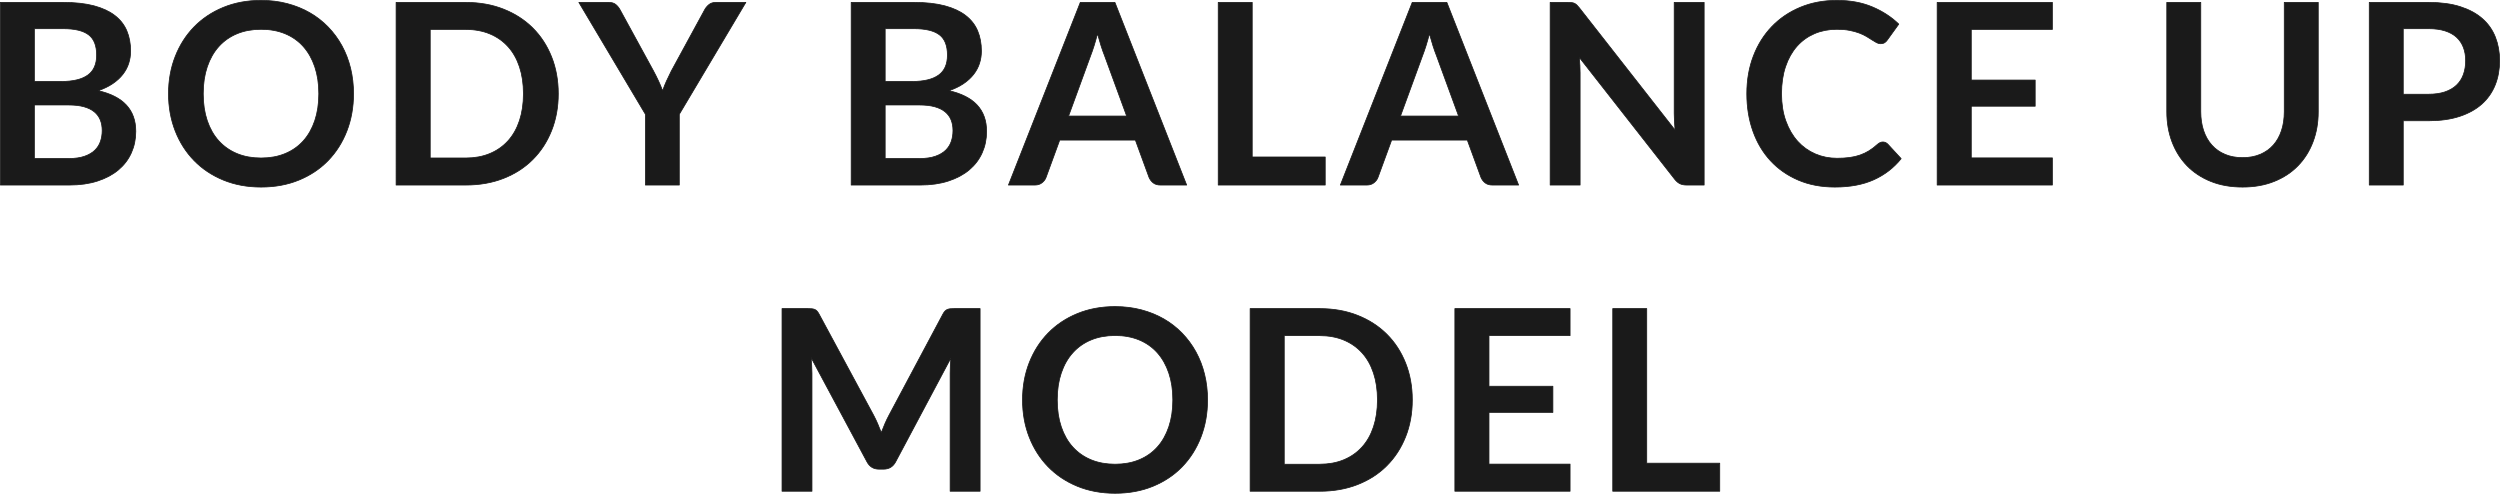 <?xml version="1.0" encoding="UTF-8"?><svg id="_レイヤー_2" xmlns="http://www.w3.org/2000/svg" viewBox="0 0 653.167 128.974"><defs><style>.cls-1{fill:#1a1a1a;stroke:#1a1a1a;stroke-linecap:round;stroke-linejoin:round;stroke-width:.2px;}</style></defs><g id="_レイヤー_1-2"><path class="cls-1" d="m16.535.628c3.124,0,5.796.297,8.019.891,2.223.594,4.043,1.441,5.462,2.541s2.458,2.431,3.118,3.993c.66,1.562.99,3.322.99,5.28,0,1.122-.165,2.194-.495,3.217-.329,1.023-.841,1.98-1.534,2.871s-1.573,1.699-2.641,2.425c-1.066.726-2.338,1.342-3.811,1.848,6.555,1.474,9.834,5.016,9.834,10.626,0,2.024-.386,3.894-1.155,5.61-.771,1.716-1.893,3.196-3.366,4.438-1.475,1.243-3.289,2.217-5.445,2.921s-4.619,1.056-7.392,1.056H.1V.628h16.435Zm-7.558,6.864v13.794h7.062c3.036,0,5.33-.549,6.881-1.65,1.551-1.1,2.326-2.849,2.326-5.247,0-2.486-.704-4.257-2.111-5.313-1.408-1.056-3.609-1.584-6.601-1.584h-7.558Zm8.977,33.924c1.65,0,3.036-.198,4.158-.594,1.121-.396,2.018-.924,2.689-1.584.671-.66,1.154-1.43,1.451-2.31.298-.879.446-1.815.446-2.805,0-1.034-.165-1.964-.495-2.789-.33-.825-.848-1.529-1.551-2.112-.705-.583-1.612-1.028-2.723-1.336-1.111-.308-2.447-.462-4.01-.462h-8.943v13.992h8.977Z"/><path class="cls-1" d="m92.368,24.487c0,3.498-.577,6.738-1.732,9.719-1.154,2.981-2.789,5.56-4.9,7.738-2.111,2.178-4.652,3.877-7.623,5.099-2.97,1.221-6.27,1.832-9.9,1.832-3.607,0-6.896-.611-9.867-1.832-2.969-1.221-5.516-2.921-7.639-5.099-2.123-2.178-3.768-4.757-4.934-7.738s-1.749-6.221-1.749-9.719.583-6.737,1.749-9.718,2.811-5.561,4.934-7.739c2.123-2.178,4.67-3.877,7.639-5.099,2.971-1.221,6.26-1.832,9.867-1.832,2.42,0,4.697.281,6.832.842,2.133.561,4.092,1.353,5.873,2.376,1.782,1.023,3.383,2.266,4.802,3.729,1.419,1.463,2.624,3.097,3.614,4.9.989,1.804,1.742,3.762,2.26,5.874.517,2.112.775,4.334.775,6.666Zm-9.074,0c0-2.618-.353-4.966-1.057-7.045s-1.705-3.845-3.003-5.296c-1.298-1.452-2.876-2.563-4.735-3.333s-3.955-1.155-6.287-1.155-4.428.385-6.286,1.155c-1.859.77-3.443,1.881-4.752,3.333-1.31,1.452-2.315,3.217-3.02,5.296s-1.056,4.428-1.056,7.045c0,2.618.352,4.966,1.056,7.045s1.71,3.839,3.02,5.28c1.309,1.441,2.893,2.546,4.752,3.316,1.858.77,3.954,1.155,6.286,1.155s4.428-.385,6.287-1.155,3.438-1.875,4.735-3.316,2.299-3.201,3.003-5.28,1.057-4.427,1.057-7.045Z"/><path class="cls-1" d="m145.862,24.487c0,3.498-.584,6.71-1.75,9.636s-2.805,5.445-4.916,7.557c-2.112,2.112-4.653,3.751-7.623,4.917-2.971,1.167-6.271,1.749-9.9,1.749h-18.184V.628h18.184c3.63,0,6.93.589,9.9,1.766,2.97,1.177,5.511,2.816,7.623,4.917,2.111,2.101,3.75,4.615,4.916,7.54,1.166,2.926,1.75,6.138,1.75,9.636Zm-9.108,0c0-2.618-.347-4.966-1.04-7.045-.692-2.079-1.693-3.839-3.002-5.28-1.311-1.44-2.895-2.546-4.752-3.316-1.859-.77-3.955-1.155-6.287-1.155h-9.273v33.594h9.273c2.332,0,4.428-.385,6.287-1.155,1.857-.77,3.441-1.875,4.752-3.316,1.309-1.441,2.31-3.201,3.002-5.28.693-2.079,1.04-4.427,1.04-7.045Z"/><path class="cls-1" d="m177.475,29.866v18.48h-8.844v-18.48L151.24.628h7.821c.77,0,1.381.187,1.832.561.45.374.83.847,1.138,1.419l8.712,15.939c.506.946.951,1.837,1.337,2.673.384.836.731,1.672,1.04,2.508.285-.836.615-1.672.989-2.508.374-.836.803-1.727,1.287-2.673l8.679-15.939c.242-.484.605-.935,1.09-1.353.482-.417,1.1-.627,1.848-.627h7.854l-17.391,29.238Z"/><path class="cls-1" d="m238.821.628c3.124,0,5.797.297,8.02.891,2.222.594,4.043,1.441,5.461,2.541,1.42,1.1,2.459,2.431,3.119,3.993.66,1.562.99,3.322.99,5.28,0,1.122-.166,2.194-.496,3.217-.329,1.023-.841,1.98-1.533,2.871-.693.891-1.574,1.699-2.641,2.425-1.067.726-2.338,1.342-3.812,1.848,6.556,1.474,9.834,5.016,9.834,10.626,0,2.024-.386,3.894-1.155,5.61-.77,1.716-1.893,3.196-3.365,4.438-1.475,1.243-3.289,2.217-5.445,2.921s-4.62,1.056-7.393,1.056h-18.018V.628h16.434Zm-7.557,6.864v13.794h7.062c3.035,0,5.329-.549,6.88-1.65,1.552-1.1,2.327-2.849,2.327-5.247,0-2.486-.705-4.257-2.112-5.313-1.408-1.056-3.608-1.584-6.601-1.584h-7.557Zm8.977,33.924c1.649,0,3.035-.198,4.158-.594,1.121-.396,2.018-.924,2.689-1.584.67-.66,1.154-1.43,1.451-2.31.297-.879.445-1.815.445-2.805,0-1.034-.164-1.964-.494-2.789-.33-.825-.848-1.529-1.551-2.112-.705-.583-1.613-1.028-2.723-1.336-1.111-.308-2.448-.462-4.01-.462h-8.943v13.992h8.977Z"/><path class="cls-1" d="m310.035,48.346h-6.864c-.771,0-1.397-.192-1.881-.577-.484-.385-.848-.863-1.089-1.436l-3.564-9.735h-19.767l-3.564,9.735c-.176.506-.518.968-1.022,1.386-.507.418-1.134.627-1.882.627h-6.93L282.248.628h9.042l18.744,47.718Zm-15.675-18.018l-5.809-15.873c-.286-.704-.583-1.54-.891-2.508-.309-.968-.616-2.013-.924-3.135-.287,1.122-.584,2.173-.891,3.151-.309.979-.605,1.832-.892,2.558l-5.774,15.807h15.18Z"/><path class="cls-1" d="m346.235,41.02v7.326h-27.951V.628h8.877v40.392h19.074Z"/><path class="cls-1" d="m396.758,48.346h-6.865c-.77,0-1.396-.192-1.881-.577s-.848-.863-1.088-1.436l-3.564-9.735h-19.768l-3.564,9.735c-.176.506-.516.968-1.021,1.386-.508.418-1.135.627-1.881.627h-6.932L368.971.628h9.043l18.744,47.718Zm-15.676-18.018l-5.809-15.873c-.285-.704-.582-1.54-.891-2.508-.309-.968-.615-2.013-.924-3.135-.285,1.122-.584,2.173-.891,3.151-.309.979-.605,1.832-.891,2.558l-5.775,15.807h15.18Z"/><path class="cls-1" d="m445.233.628v47.718h-4.553c-.705,0-1.293-.115-1.766-.346-.475-.231-.93-.622-1.371-1.172l-24.914-31.812c.133,1.452.197,2.794.197,4.026v29.304h-7.82V.628h4.652c.375,0,.699.017.975.049.273.033.516.099.725.198.209.099.414.242.611.429.197.188.418.435.66.743l25.014,31.944c-.066-.77-.121-1.529-.164-2.277-.045-.748-.066-1.441-.066-2.079V.628h7.82Z"/><path class="cls-1" d="m491.928,37.093c.482,0,.912.187,1.287.561l3.498,3.795c-1.938,2.398-4.318,4.235-7.145,5.511-2.828,1.276-6.221,1.914-10.182,1.914-3.541,0-6.727-.605-9.553-1.815-2.828-1.209-5.242-2.893-7.244-5.049-2.002-2.156-3.537-4.73-4.604-7.722-1.066-2.991-1.6-6.258-1.6-9.801,0-3.585.572-6.869,1.715-9.851,1.145-2.981,2.756-5.549,4.836-7.706,2.078-2.156,4.559-3.833,7.441-5.032,2.881-1.199,6.072-1.799,9.568-1.799,3.477,0,6.562.573,9.258,1.716,2.693,1.144,4.988,2.64,6.881,4.488l-2.971,4.125c-.176.264-.402.495-.676.693-.275.198-.656.297-1.139.297-.33,0-.672-.093-1.023-.281-.352-.187-.738-.417-1.154-.693-.42-.275-.902-.578-1.453-.908-.551-.33-1.188-.632-1.914-.907-.727-.275-1.566-.506-2.523-.693s-2.062-.281-3.316-.281c-2.135,0-4.088.379-5.857,1.139-1.771.759-3.295,1.859-4.572,3.3-1.275,1.441-2.266,3.201-2.969,5.28-.705,2.079-1.057,4.45-1.057,7.111,0,2.685.379,5.071,1.139,7.161.76,2.09,1.787,3.85,3.086,5.28,1.297,1.431,2.826,2.524,4.586,3.284,1.76.759,3.652,1.138,5.676,1.138,1.211,0,2.305-.066,3.285-.198.979-.132,1.881-.341,2.705-.627.826-.286,1.605-.654,2.344-1.105.736-.451,1.469-1.007,2.193-1.667.221-.198.451-.357.693-.479.242-.121.496-.182.76-.182Z"/><path class="cls-1" d="m515.028,7.69v13.233h16.697v6.831h-16.697v13.497h21.186v7.095h-30.096V.628h30.096v7.062h-21.186Z"/><path class="cls-1" d="m585.913,41.185c1.717,0,3.25-.286,4.604-.858,1.354-.572,2.492-1.375,3.416-2.409s1.633-2.288,2.127-3.762c.496-1.474.744-3.124.744-4.95V.628h8.877v28.578c0,2.838-.457,5.461-1.371,7.87-.912,2.409-2.221,4.488-3.926,6.237s-3.779,3.113-6.221,4.092-5.193,1.469-8.25,1.469c-3.08,0-5.842-.49-8.283-1.469s-4.516-2.343-6.221-4.092-3.014-3.828-3.926-6.237c-.914-2.409-1.371-5.032-1.371-7.87V.628h8.877v28.545c0,1.826.248,3.476.744,4.95.494,1.474,1.209,2.733,2.145,3.778.934,1.045,2.078,1.854,3.432,2.425,1.354.572,2.887.858,4.604.858Z"/><path class="cls-1" d="m634.522.628c3.189,0,5.949.374,8.283,1.122,2.33.748,4.256,1.793,5.773,3.135,1.52,1.342,2.646,2.948,3.383,4.818.736,1.87,1.105,3.917,1.105,6.138,0,2.31-.385,4.428-1.154,6.353-.771,1.925-1.926,3.581-3.465,4.966-1.541,1.386-3.471,2.464-5.793,3.234-2.32.77-5.031,1.155-8.133,1.155h-6.633v16.797h-8.877V.628h15.51Zm0,23.991c1.627,0,3.047-.203,4.256-.61,1.211-.407,2.217-.99,3.02-1.749.803-.759,1.402-1.683,1.799-2.772s.594-2.304.594-3.646c0-1.276-.197-2.431-.594-3.465s-.99-1.914-1.781-2.64c-.793-.726-1.795-1.281-3.004-1.667-1.211-.385-2.641-.578-4.289-.578h-6.633v17.127h6.633Z"/><path class="cls-1" d="m256.063,80.628v47.718h-7.821v-30.822c0-1.232.065-2.563.198-3.993l-14.421,27.093c-.683,1.298-1.728,1.947-3.136,1.947h-1.254c-1.408,0-2.453-.648-3.135-1.947l-14.586-27.192c.066.726.121,1.441.165,2.145.044.705.065,1.353.065,1.947v30.822h-7.82v-47.718h6.699c.396,0,.736.011,1.023.033.285.022.544.078.775.165.23.088.439.231.627.429.186.198.367.462.544.792l14.289,26.499c.374.704.72,1.43,1.04,2.178.318.749.632,1.518.939,2.31.309-.813.627-1.601.957-2.359s.682-1.49,1.057-2.194l14.091-26.433c.176-.33.362-.594.562-.792.197-.198.412-.341.643-.429.231-.087.49-.143.775-.165.286-.021.627-.033,1.023-.033h6.699Z"/><path class="cls-1" d="m315.495,104.487c0,3.498-.576,6.738-1.732,9.719-1.154,2.981-2.788,5.56-4.9,7.738-2.111,2.178-4.652,3.877-7.623,5.099-2.969,1.221-6.27,1.832-9.899,1.832-3.608,0-6.897-.611-9.867-1.832-2.97-1.221-5.517-2.921-7.64-5.099-2.123-2.178-3.768-4.757-4.934-7.738s-1.748-6.221-1.748-9.719.582-6.737,1.748-9.718,2.811-5.561,4.934-7.739c2.123-2.178,4.67-3.877,7.64-5.099,2.97-1.221,6.259-1.832,9.867-1.832,2.42,0,4.696.281,6.831.842,2.133.561,4.092,1.353,5.874,2.376s3.382,2.266,4.802,3.729c1.418,1.463,2.623,3.097,3.613,4.9.99,1.804,1.743,3.762,2.26,5.874.518,2.112.775,4.334.775,6.666Zm-9.074,0c0-2.618-.352-4.966-1.057-7.045-.703-2.079-1.705-3.845-3.002-5.296-1.299-1.452-2.877-2.563-4.736-3.333s-3.955-1.155-6.286-1.155c-2.332,0-4.428.385-6.286,1.155-1.859.77-3.443,1.881-4.752,3.333-1.31,1.452-2.316,3.217-3.02,5.296-.705,2.079-1.057,4.428-1.057,7.045,0,2.618.352,4.966,1.057,7.045.703,2.079,1.71,3.839,3.02,5.28,1.309,1.441,2.893,2.546,4.752,3.316,1.858.77,3.954,1.155,6.286,1.155,2.331,0,4.427-.385,6.286-1.155s3.438-1.875,4.736-3.316c1.297-1.441,2.299-3.201,3.002-5.28.705-2.079,1.057-4.427,1.057-7.045Z"/><path class="cls-1" d="m368.989,104.487c0,3.498-.584,6.71-1.75,9.636s-2.805,5.445-4.916,7.557c-2.111,2.112-4.652,3.751-7.623,4.917-2.971,1.167-6.27,1.749-9.9,1.749h-18.183v-47.718h18.183c3.631,0,6.93.589,9.9,1.766s5.512,2.816,7.623,4.917,3.75,4.615,4.916,7.54c1.166,2.926,1.75,6.138,1.75,9.636Zm-9.107,0c0-2.618-.348-4.966-1.041-7.045-.691-2.079-1.693-3.839-3.002-5.28-1.309-1.44-2.893-2.546-4.752-3.316-1.859-.77-3.955-1.155-6.287-1.155h-9.273v33.594h9.273c2.332,0,4.428-.385,6.287-1.155s3.443-1.875,4.752-3.316,2.311-3.201,3.002-5.28c.693-2.079,1.041-4.427,1.041-7.045Z"/><path class="cls-1" d="m389.02,87.69v13.233h16.697v6.831h-16.697v13.497h21.186v7.095h-30.096v-47.718h30.096v7.062h-21.186Z"/><path class="cls-1" d="m449.311,121.02v7.326h-27.951v-47.718h8.877v40.392h19.074Z"/></g></svg>